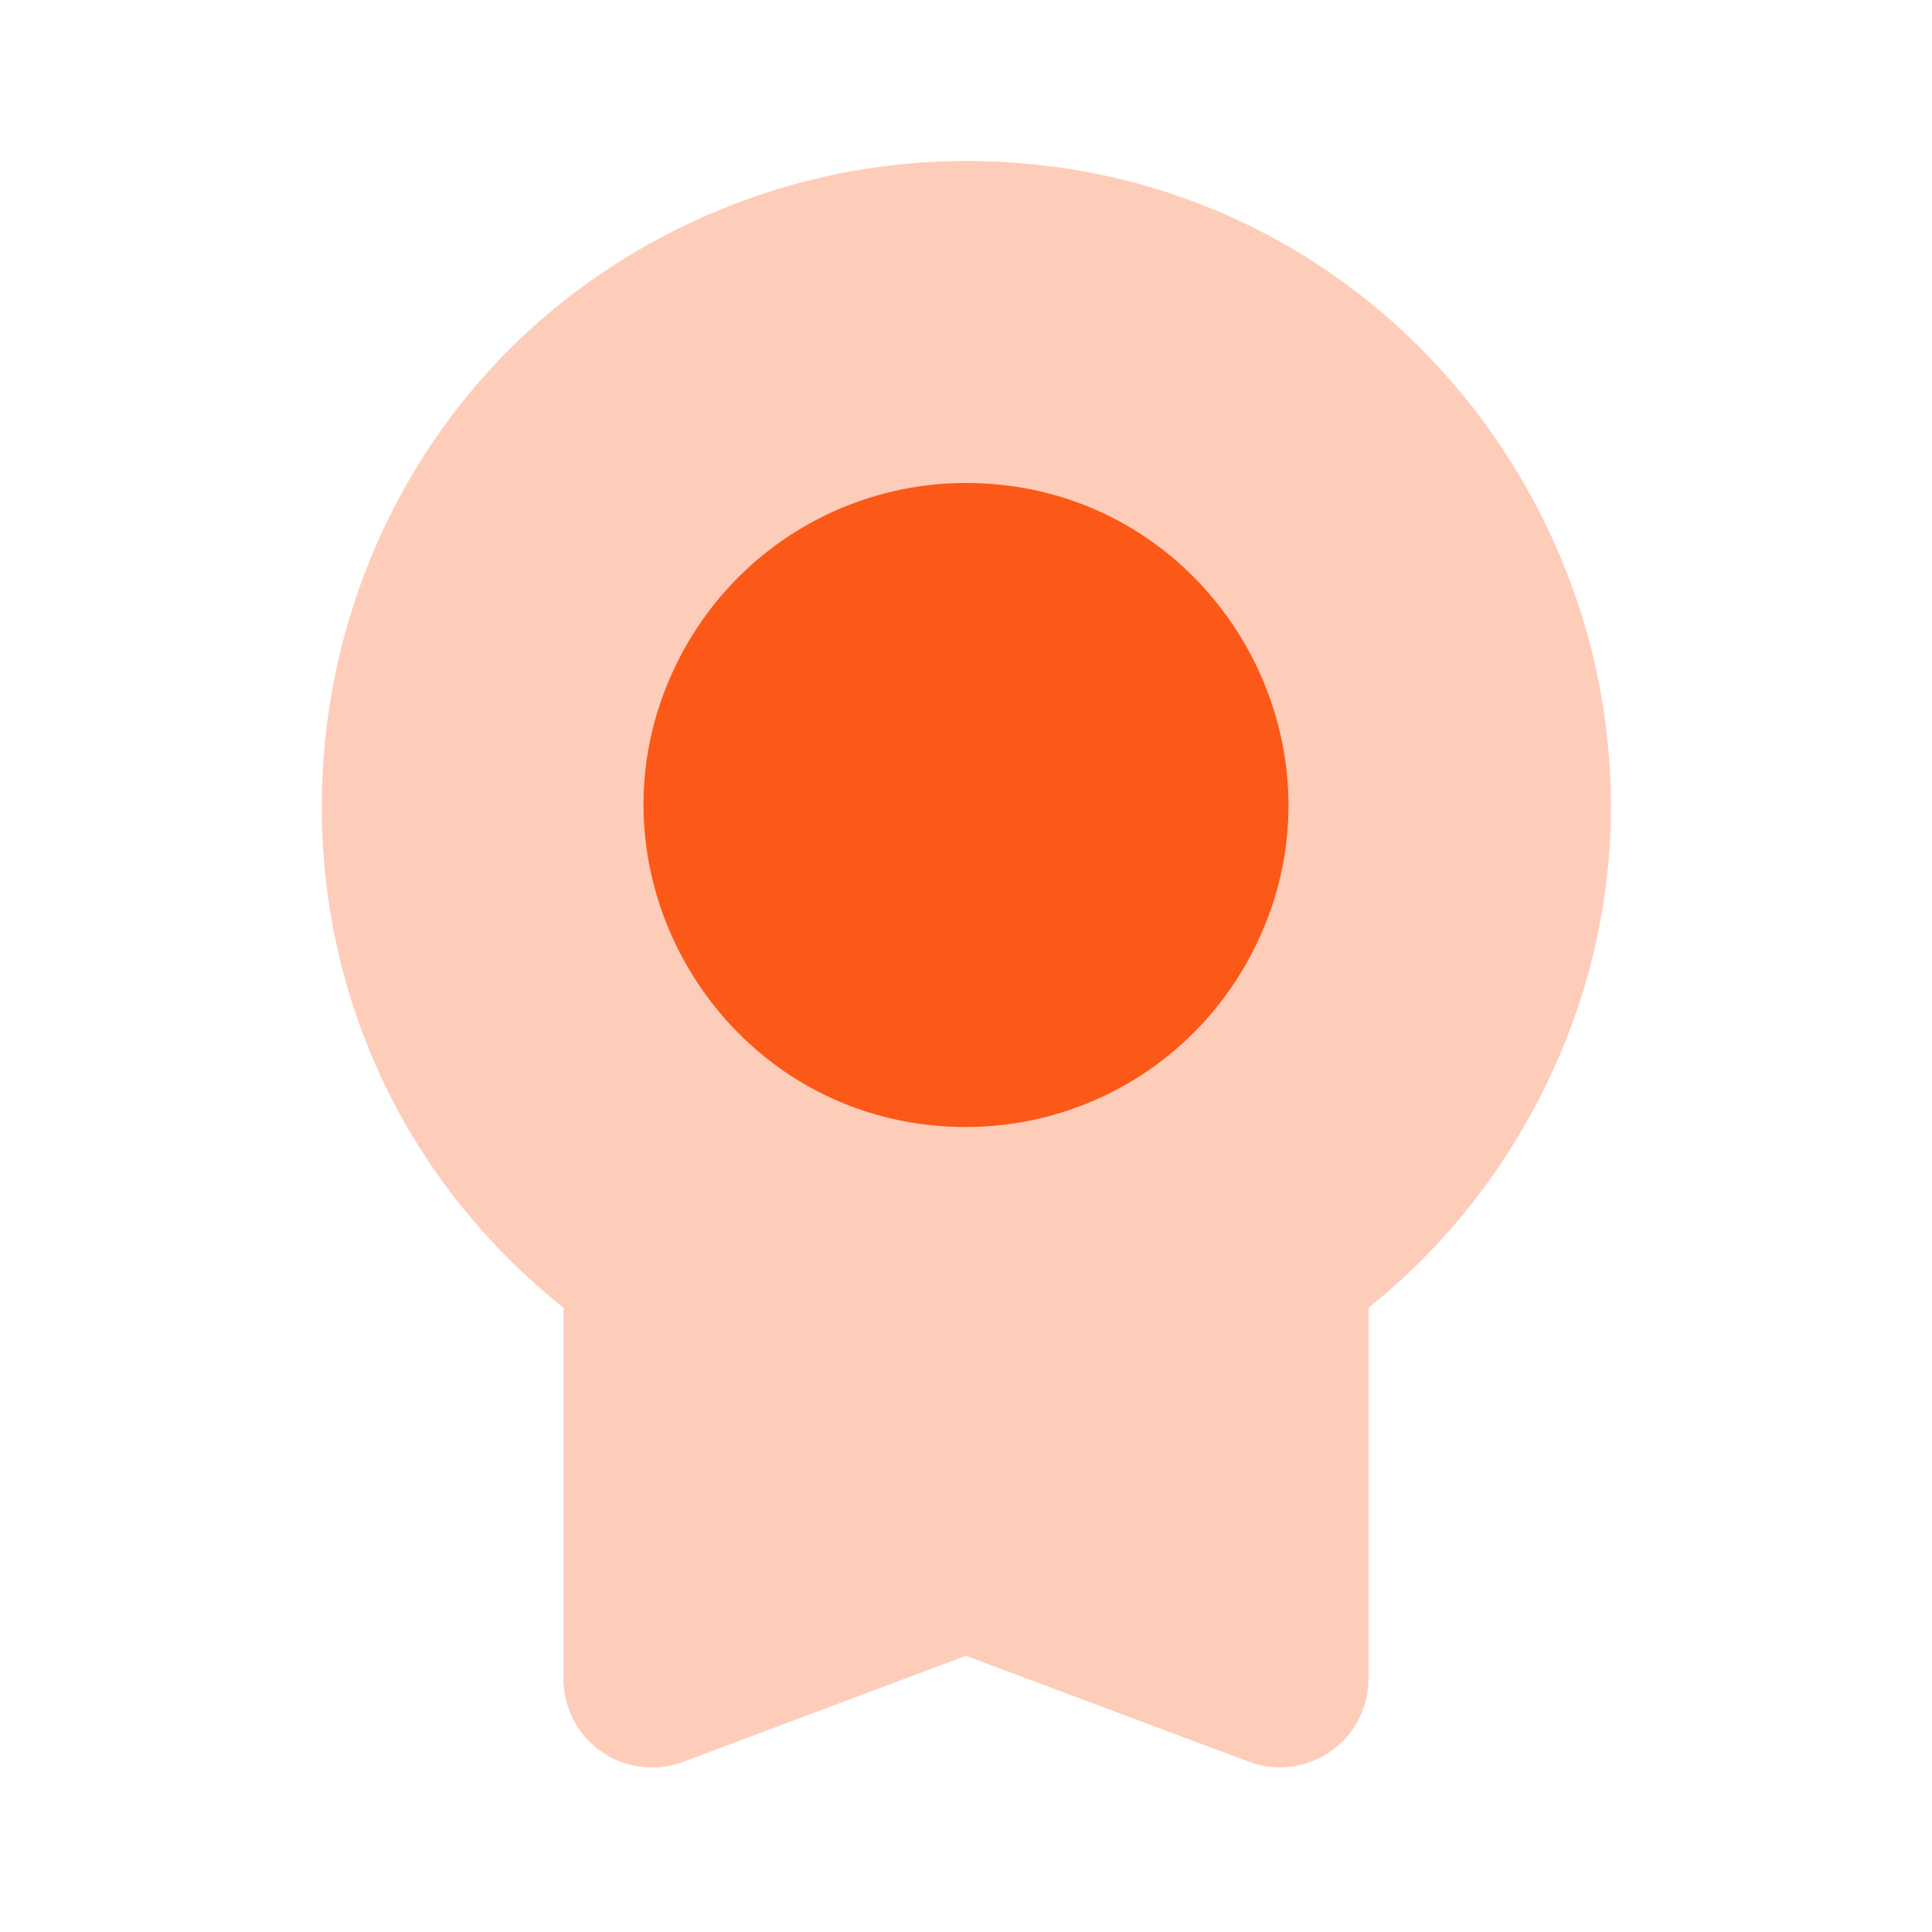 <svg xmlns="http://www.w3.org/2000/svg" width="66" height="66" viewBox="0 0 24 24" class="duoicon duoicon-award" style="color: rgb(252, 88, 24);"><path fill="currentColor" d="M12 2c6.158 0 10.007 6.667 6.928 12A7.985 7.985 0 0 1 17 16.245v4.61a1.1 1.1 0 0 1-1.486 1.03L12 20.569l-3.514 1.318A1.1 1.1 0 0 1 7 20.856v-4.61C2.192 12.398 3.352 4.788 9.089 2.548A8.01 8.01 0 0 1 12 2Z" class="duoicon-secondary-layer" opacity=".3"></path><path fill="currentColor" d="M12 6c3.079 0 5.004 3.333 3.464 6A3.998 3.998 0 0 1 12 14c-3.079 0-5.004-3.333-3.464-6A3.998 3.998 0 0 1 12 6Z" class="duoicon-primary-layer"></path></svg>